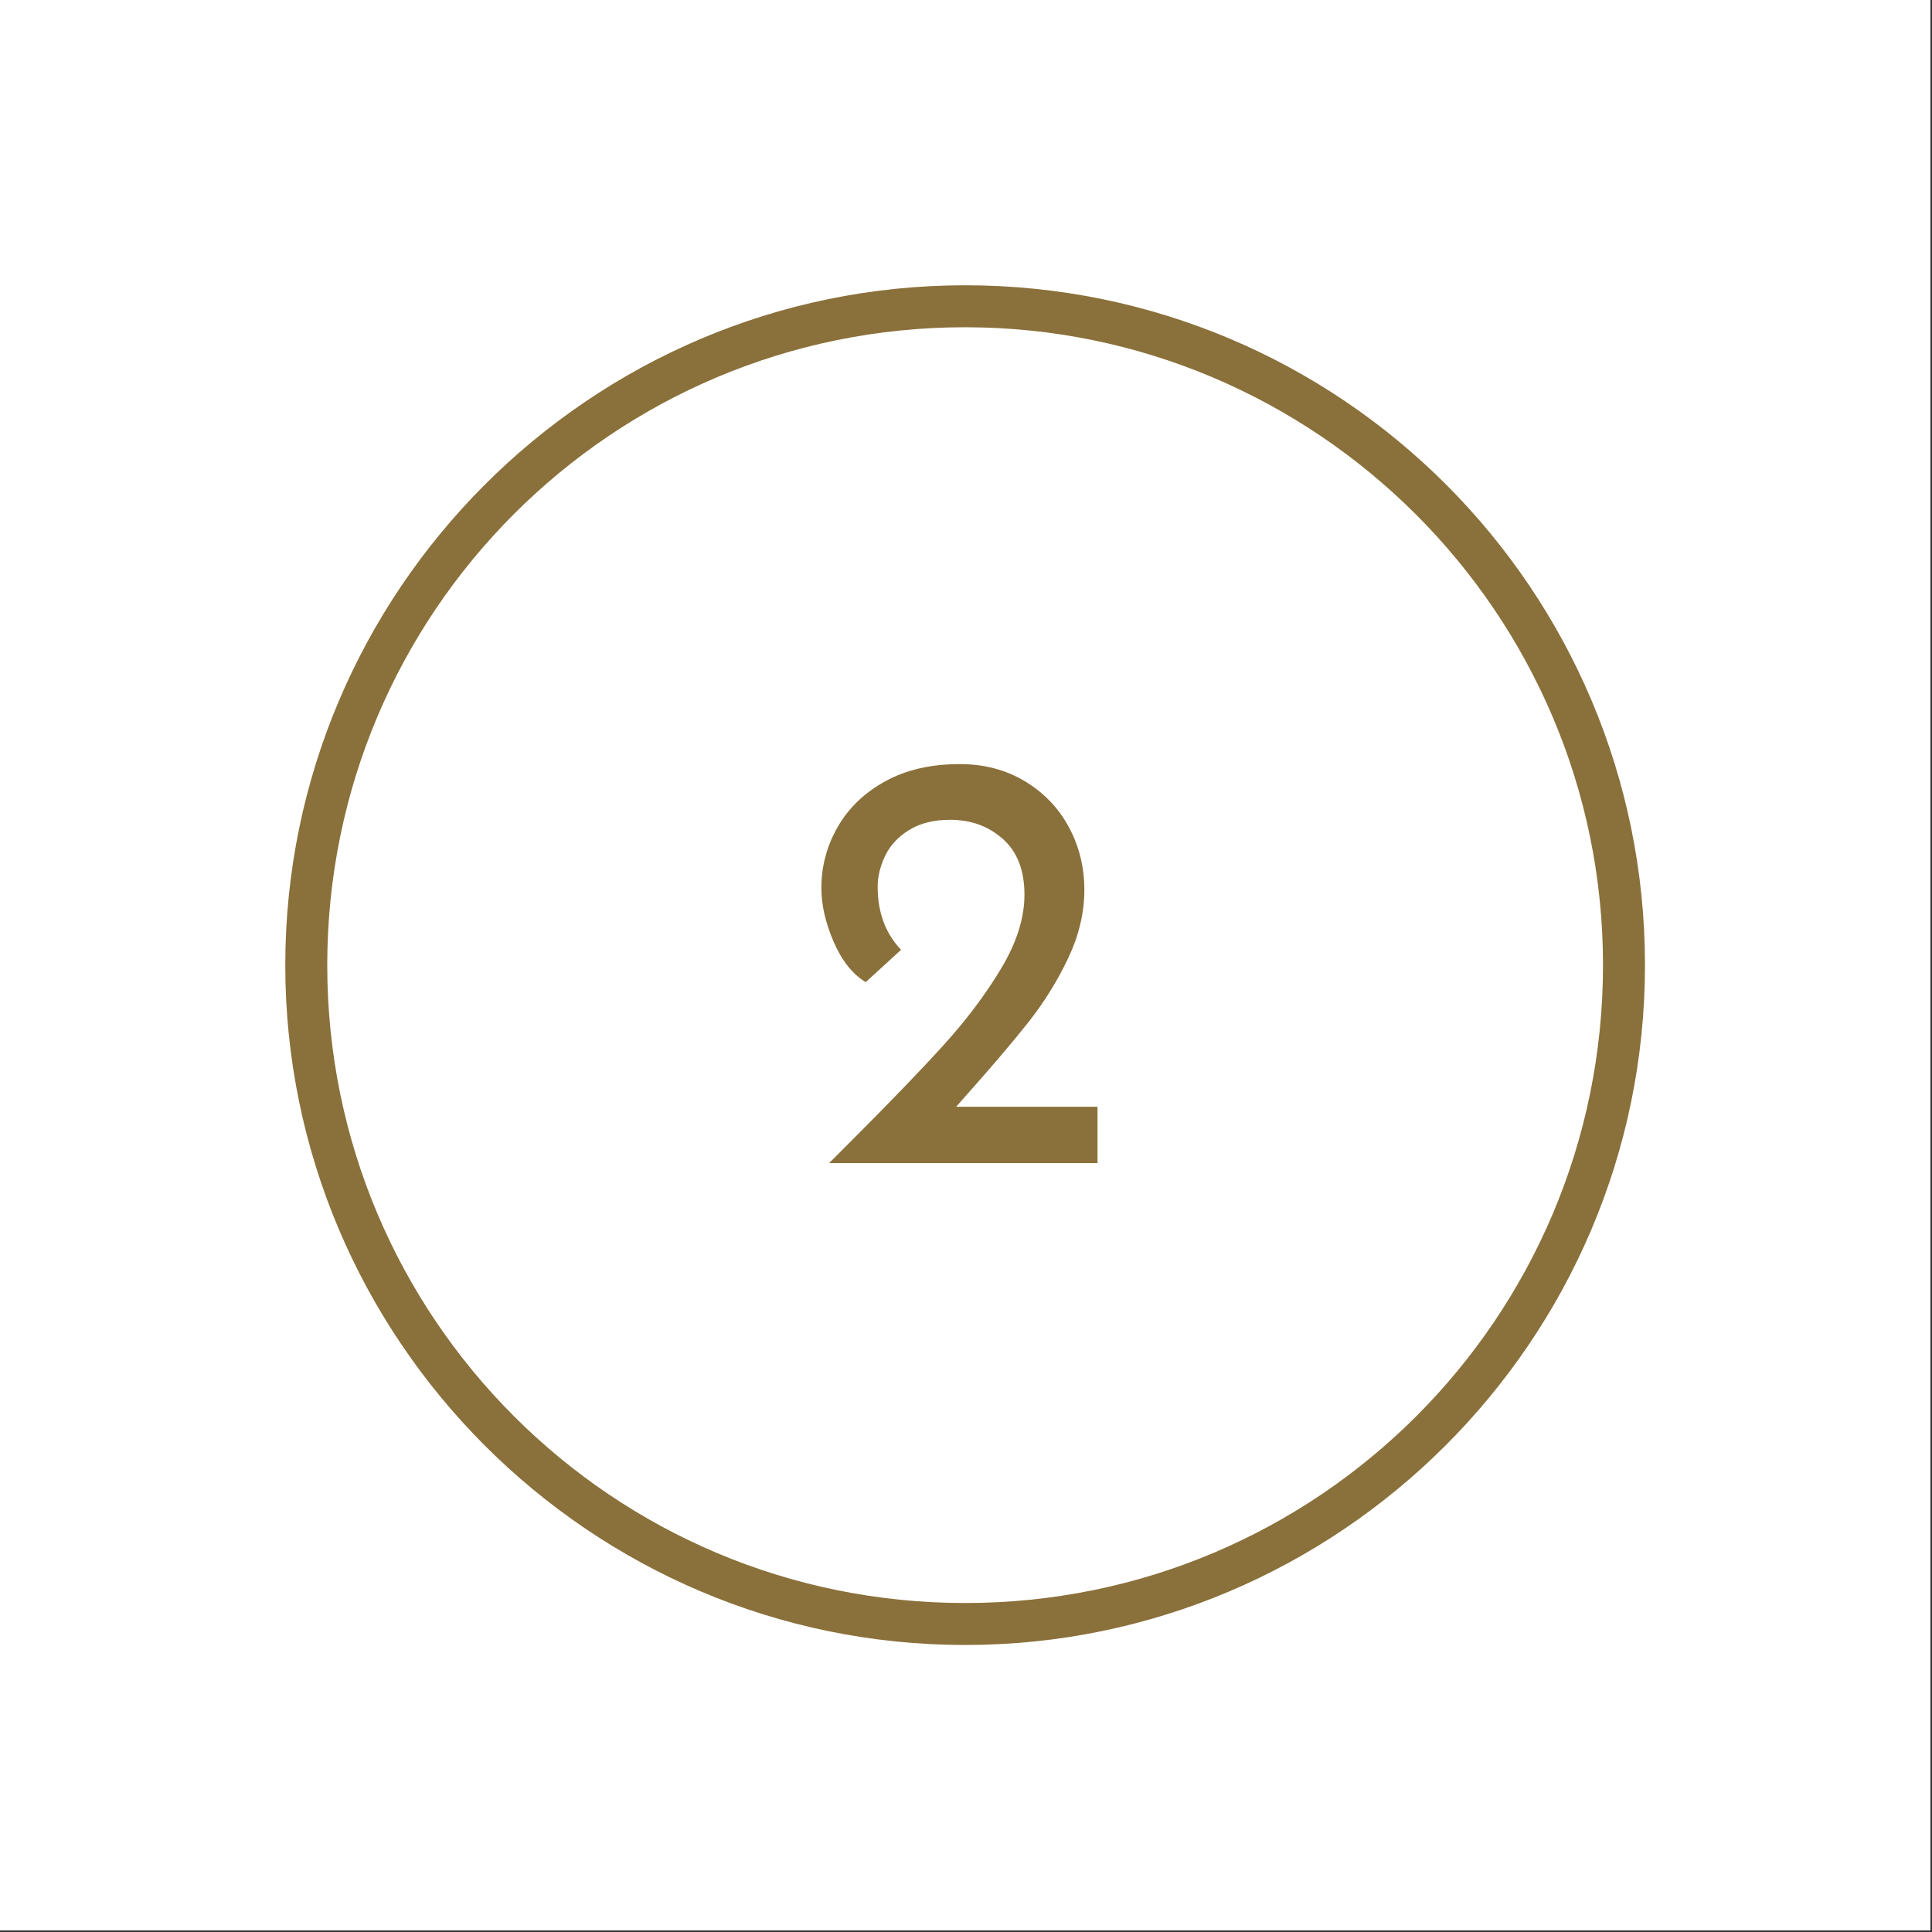 <svg xmlns="http://www.w3.org/2000/svg" xmlns:xlink="http://www.w3.org/1999/xlink" width="1127" zoomAndPan="magnify" viewBox="0 0 845.25 845.25" height="1127" preserveAspectRatio="xMidYMid meet" version="1.0"><rect x="0" y="0" width="845.25" height="845.25" fill="#333333" stroke="none"/><defs><g/><clipPath id="d35d3c8230"><path d="M 0 0 L 844.5 0 L 844.5 844.5 L 0 844.5 Z M 0 0 " clip-rule="nonzero"/></clipPath><clipPath id="f43bf406ea"><path d="M 124.812 124.812 L 719.785 124.812 L 719.785 719.785 L 124.812 719.785 Z M 124.812 124.812 " clip-rule="nonzero"/></clipPath><clipPath id="694ebb04a9"><rect x="0" width="146" y="0" height="270"/></clipPath></defs><g clip-path="url(#d35d3c8230)"><path fill="#ffffff" d="M 0 0 L 844.5 0 L 844.5 844.5 L 0 844.5 Z M 0 0 " fill-opacity="1" fill-rule="nonzero"/><path fill="#ffffff" d="M 0 0 L 844.5 0 L 844.5 844.5 L 0 844.5 Z M 0 0 " fill-opacity="1" fill-rule="nonzero"/></g><g clip-path="url(#f43bf406ea)"><path fill="#8a703a" d="M 422.246 719.68 C 257.922 719.68 124.812 585.648 124.812 422.246 C 124.812 258.84 257.922 124.812 422.246 124.812 C 586.566 124.812 719.68 257.922 719.68 422.246 C 719.68 586.566 585.648 719.68 422.246 719.68 Z M 422.246 143.172 C 268.02 143.172 143.172 268.02 143.172 422.246 C 143.172 576.469 268.02 701.32 422.246 701.32 C 576.469 701.32 701.316 576.469 701.316 422.246 C 701.316 268.02 575.551 143.172 422.246 143.172 Z M 422.246 143.172 " fill-opacity="1" fill-rule="nonzero"/></g><g transform="matrix(1, 0, 0, 1, 348, 308)"><g clip-path="url(#694ebb04a9)"><g fill="#8a703a" fill-opacity="1"><g transform="translate(0.606, 200.836)"><g><path d="M 131.562 -24.641 L 131.562 0 L 14.156 0 L 22.797 -8.656 C 40.617 -26.469 54.508 -40.879 64.469 -51.891 C 74.426 -62.898 82.77 -74.035 89.5 -85.297 C 96.227 -96.566 99.594 -107.27 99.594 -117.406 C 99.594 -128.062 96.445 -136.188 90.156 -141.781 C 83.863 -147.375 76.176 -150.172 67.094 -150.172 C 59.926 -150.172 53.941 -148.688 49.141 -145.719 C 44.336 -142.75 40.844 -138.988 38.656 -134.438 C 36.469 -129.895 35.375 -125.352 35.375 -120.812 C 35.375 -109.633 38.785 -100.461 45.609 -93.297 L 30.141 -79.141 C 24.367 -82.641 19.691 -88.535 16.109 -96.828 C 12.535 -105.129 10.75 -112.953 10.75 -120.297 C 10.75 -129.898 13.148 -138.852 17.953 -147.156 C 22.754 -155.457 29.695 -162.098 38.781 -167.078 C 47.875 -172.055 58.707 -174.547 71.281 -174.547 C 81.938 -174.547 91.414 -172.055 99.719 -167.078 C 108.02 -162.098 114.441 -155.414 118.984 -147.031 C 123.523 -138.645 125.797 -129.469 125.797 -119.5 C 125.797 -109.539 123.438 -99.582 118.719 -89.625 C 114 -79.664 108.188 -70.316 101.281 -61.578 C 94.383 -52.848 85.172 -42.02 73.641 -29.094 L 69.719 -24.641 Z M 131.562 -24.641 "/></g></g></g></g></g></svg>